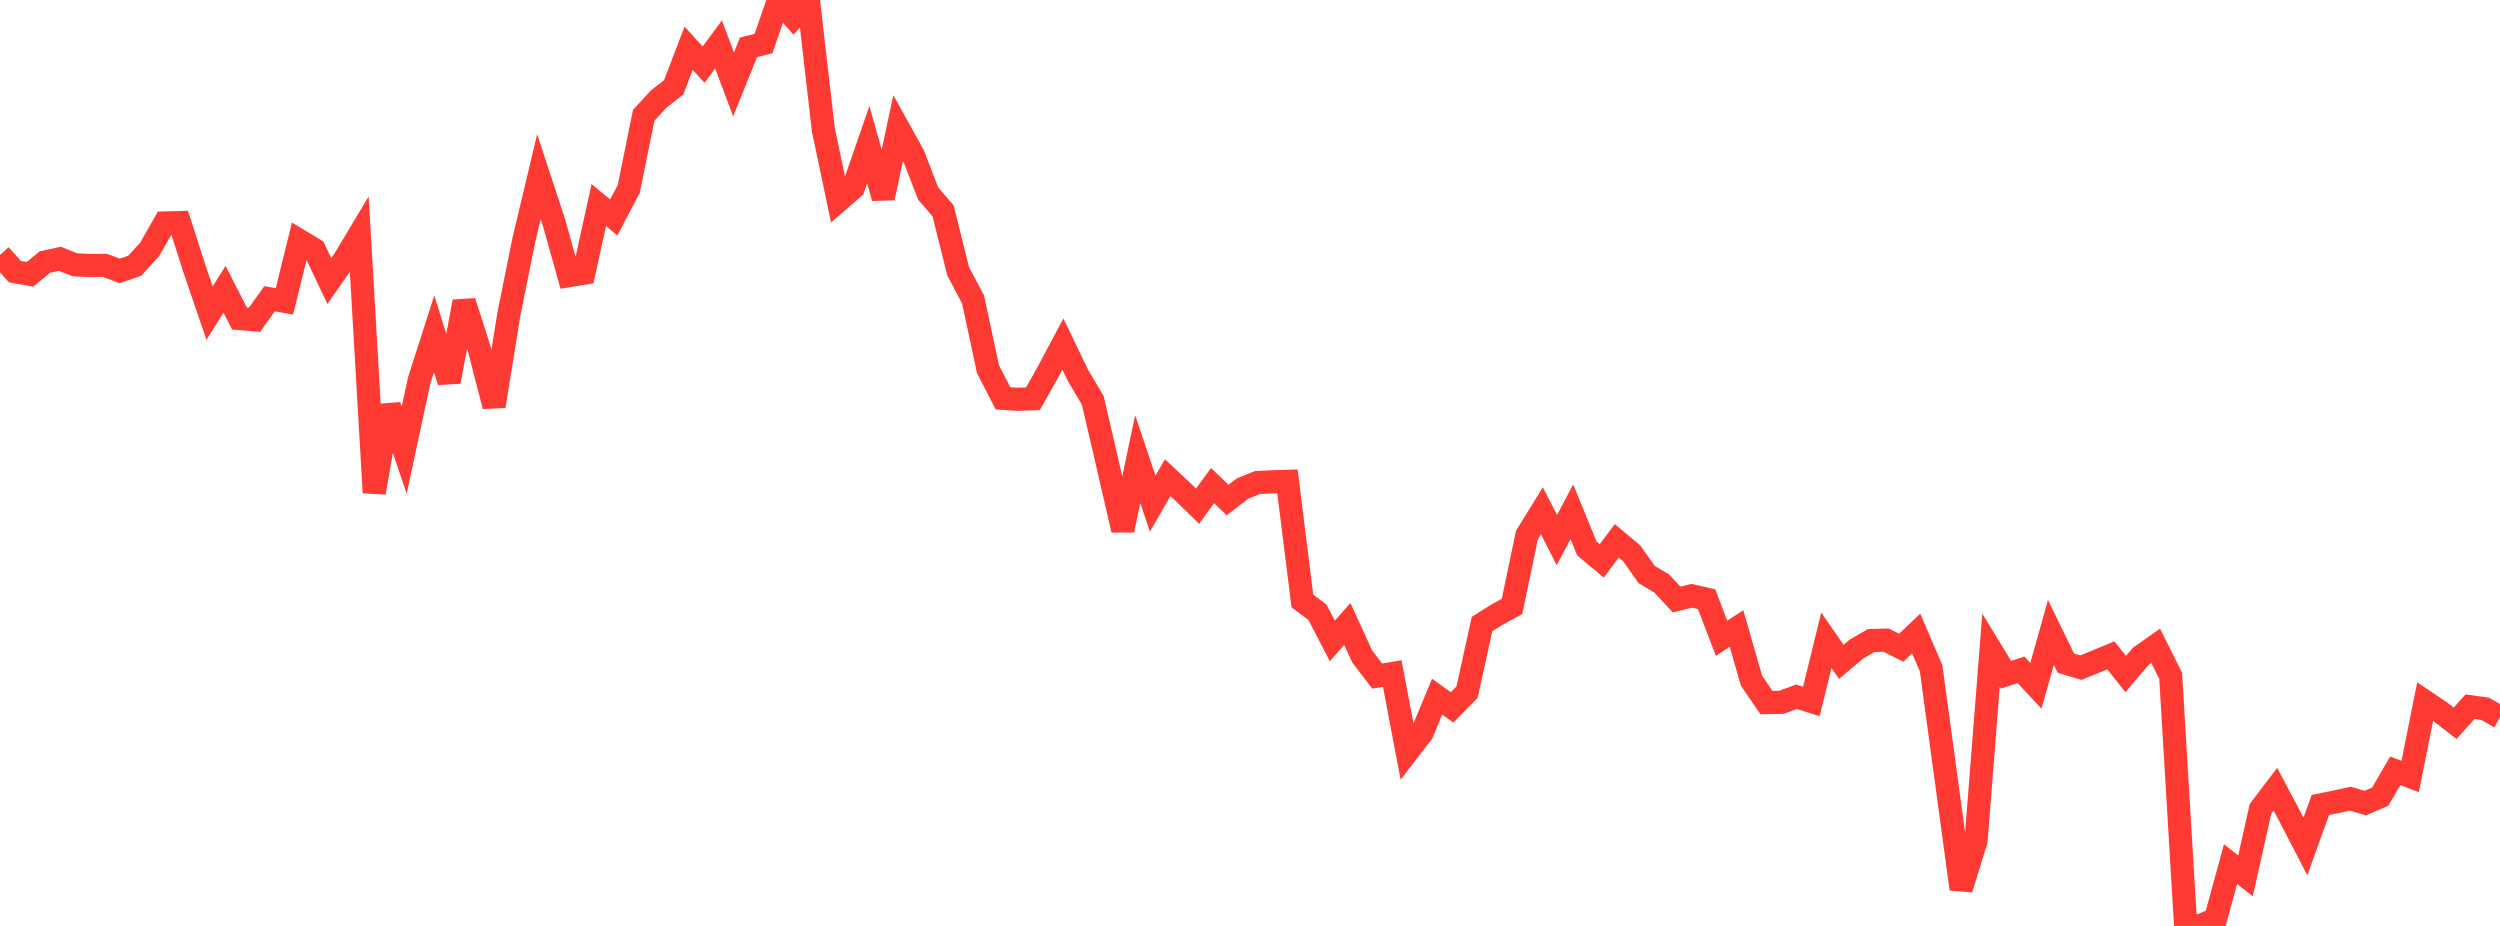 <?xml version="1.0" standalone="no"?>
<!DOCTYPE svg PUBLIC "-//W3C//DTD SVG 1.1//EN" "http://www.w3.org/Graphics/SVG/1.1/DTD/svg11.dtd">

<svg width="135" height="50" viewBox="0 0 135 50" preserveAspectRatio="none" 
  xmlns="http://www.w3.org/2000/svg"
  xmlns:xlink="http://www.w3.org/1999/xlink">


<polyline points="0.0, 13.767 0.808, 14.671 1.617, 14.814 2.425, 14.149 3.234, 13.976 4.042, 14.296 4.85, 14.337 5.659, 14.329 6.467, 14.629 7.275, 14.35 8.084, 13.466 8.892, 12.041 9.701, 12.02 10.509, 14.543 11.317, 16.909 12.126, 15.621 12.934, 17.202 13.743, 17.269 14.551, 16.136 15.359, 16.271 16.168, 12.99 16.976, 13.475 17.784, 15.174 18.593, 14.015 19.401, 12.667 20.21, 26.604 21.018, 21.911 21.826, 24.312 22.635, 20.542 23.443, 18.025 24.251, 20.607 25.06, 16.288 25.868, 18.804 26.677, 21.931 27.485, 16.931 28.293, 12.936 29.102, 9.541 29.91, 12 30.719, 14.885 31.527, 14.752 32.335, 11.071 33.144, 11.741 33.952, 10.203 34.76, 6.228 35.569, 5.347 36.377, 4.718 37.186, 2.607 37.994, 3.493 38.802, 2.398 39.611, 4.561 40.419, 2.555 41.228, 2.353 42.036, 0.021 42.844, 0.928 43.653, 0.0 44.461, 7.008 45.269, 10.845 46.078, 10.146 46.886, 7.813 47.695, 10.686 48.503, 6.9 49.311, 8.357 50.12, 10.451 50.928, 11.389 51.737, 14.641 52.545, 16.171 53.353, 19.941 54.162, 21.51 54.97, 21.561 55.778, 21.533 56.587, 20.096 57.395, 18.579 58.204, 20.258 59.012, 21.626 59.82, 25.107 60.629, 28.625 61.437, 24.794 62.246, 27.198 63.054, 25.795 63.862, 26.55 64.671, 27.334 65.479, 26.219 66.287, 27.001 67.096, 26.382 67.904, 26.055 68.713, 26.016 69.521, 25.991 70.329, 32.455 71.138, 33.055 71.946, 34.61 72.754, 33.695 73.563, 35.456 74.371, 36.509 75.18, 36.371 75.988, 40.618 76.796, 39.569 77.605, 37.617 78.413, 38.198 79.222, 37.375 80.03, 33.698 80.838, 33.191 81.647, 32.75 82.455, 28.892 83.263, 27.584 84.072, 29.165 84.88, 27.634 85.689, 29.613 86.497, 30.287 87.305, 29.204 88.114, 29.883 88.922, 31.027 89.731, 31.507 90.539, 32.375 91.347, 32.173 92.156, 32.355 92.964, 34.468 93.772, 33.937 94.581, 36.757 95.389, 37.94 96.198, 37.924 97.006, 37.624 97.814, 37.879 98.623, 34.574 99.431, 35.741 100.24, 35.056 101.048, 34.587 101.856, 34.569 102.665, 34.977 103.473, 34.207 104.281, 36.092 105.09, 42.053 105.898, 48.005 106.707, 45.397 107.515, 35.111 108.323, 36.437 109.132, 36.17 109.94, 37.031 110.749, 34.15 111.557, 35.81 112.365, 36.053 113.174, 35.723 113.982, 35.389 114.79, 36.394 115.599, 35.446 116.407, 34.875 117.216, 36.492 118.024, 50.0 118.832, 49.987 119.641, 49.617 120.449, 46.662 121.257, 47.295 122.066, 43.68 122.874, 42.62 123.683, 44.15 124.491, 45.708 125.299, 43.469 126.108, 43.304 126.916, 43.127 127.725, 43.366 128.533, 43.018 129.341, 41.625 130.15, 41.931 130.958, 37.886 131.766, 38.429 132.575, 39.057 133.383, 38.163 134.192, 38.274 135.0, 38.731" fill="none" stroke="#ff3a33" stroke-width="1.25"/>

</svg>